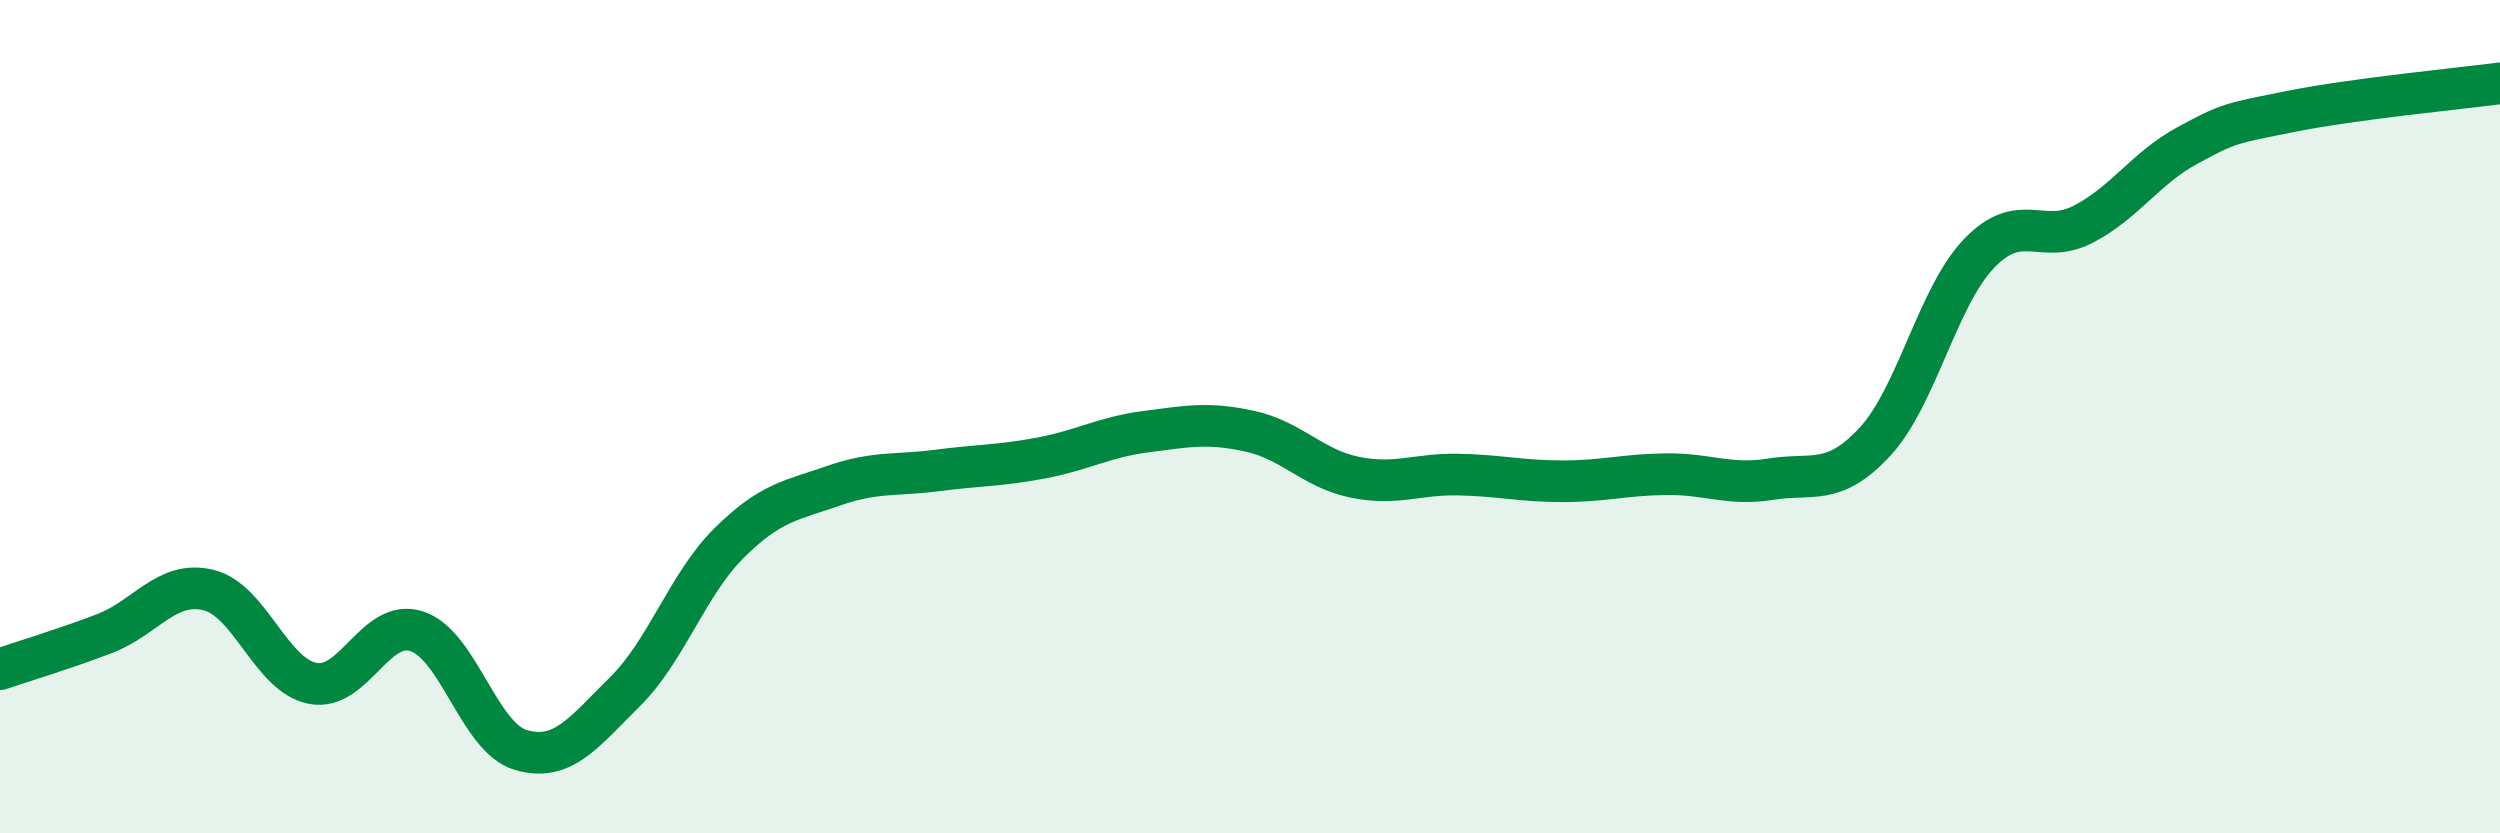 
    <svg width="60" height="20" viewBox="0 0 60 20" xmlns="http://www.w3.org/2000/svg">
      <path
        d="M 0,16.06 C 0.5,15.89 1.5,15.59 2.5,15.21 C 3.5,14.83 4,13.92 5,14.16 C 6,14.4 6.5,16.2 7.5,16.4 C 8.5,16.6 9,14.83 10,15.15 C 11,15.47 11.5,17.71 12.5,18 C 13.5,18.29 14,17.59 15,16.6 C 16,15.61 16.5,14.02 17.5,13.03 C 18.5,12.04 19,12.01 20,11.66 C 21,11.31 21.5,11.42 22.5,11.29 C 23.5,11.16 24,11.18 25,10.99 C 26,10.8 26.5,10.49 27.5,10.36 C 28.5,10.23 29,10.13 30,10.35 C 31,10.57 31.5,11.24 32.5,11.45 C 33.5,11.66 34,11.37 35,11.39 C 36,11.41 36.5,11.55 37.5,11.55 C 38.5,11.55 39,11.39 40,11.38 C 41,11.37 41.5,11.66 42.5,11.5 C 43.5,11.34 44,11.68 45,10.6 C 46,9.52 46.5,7.12 47.5,6.08 C 48.5,5.04 49,5.9 50,5.38 C 51,4.86 51.5,4.03 52.5,3.49 C 53.5,2.95 53.5,2.97 55,2.67 C 56.5,2.37 59,2.13 60,2L60 20L0 20Z"
        fill="#008740"
        opacity="0.1"
        stroke-linecap="round"
        stroke-linejoin="round"
      />
      <path
        d="M 0,16.06 C 0.5,15.89 1.5,15.59 2.5,15.21 C 3.5,14.83 4,13.92 5,14.16 C 6,14.4 6.5,16.2 7.5,16.4 C 8.5,16.6 9,14.83 10,15.15 C 11,15.47 11.5,17.71 12.5,18 C 13.5,18.29 14,17.59 15,16.6 C 16,15.61 16.5,14.02 17.5,13.03 C 18.5,12.04 19,12.01 20,11.66 C 21,11.31 21.5,11.42 22.5,11.29 C 23.5,11.16 24,11.18 25,10.99 C 26,10.8 26.5,10.49 27.5,10.36 C 28.5,10.23 29,10.13 30,10.35 C 31,10.57 31.5,11.24 32.5,11.45 C 33.5,11.66 34,11.37 35,11.39 C 36,11.41 36.5,11.55 37.5,11.55 C 38.5,11.55 39,11.39 40,11.38 C 41,11.37 41.5,11.66 42.5,11.5 C 43.5,11.34 44,11.68 45,10.6 C 46,9.52 46.5,7.12 47.5,6.08 C 48.5,5.04 49,5.9 50,5.38 C 51,4.86 51.5,4.03 52.5,3.49 C 53.5,2.95 53.5,2.97 55,2.67 C 56.5,2.37 59,2.13 60,2"
        stroke="#008740"
        stroke-width="1"
        fill="none"
        stroke-linecap="round"
        stroke-linejoin="round"
      />
    </svg>
  